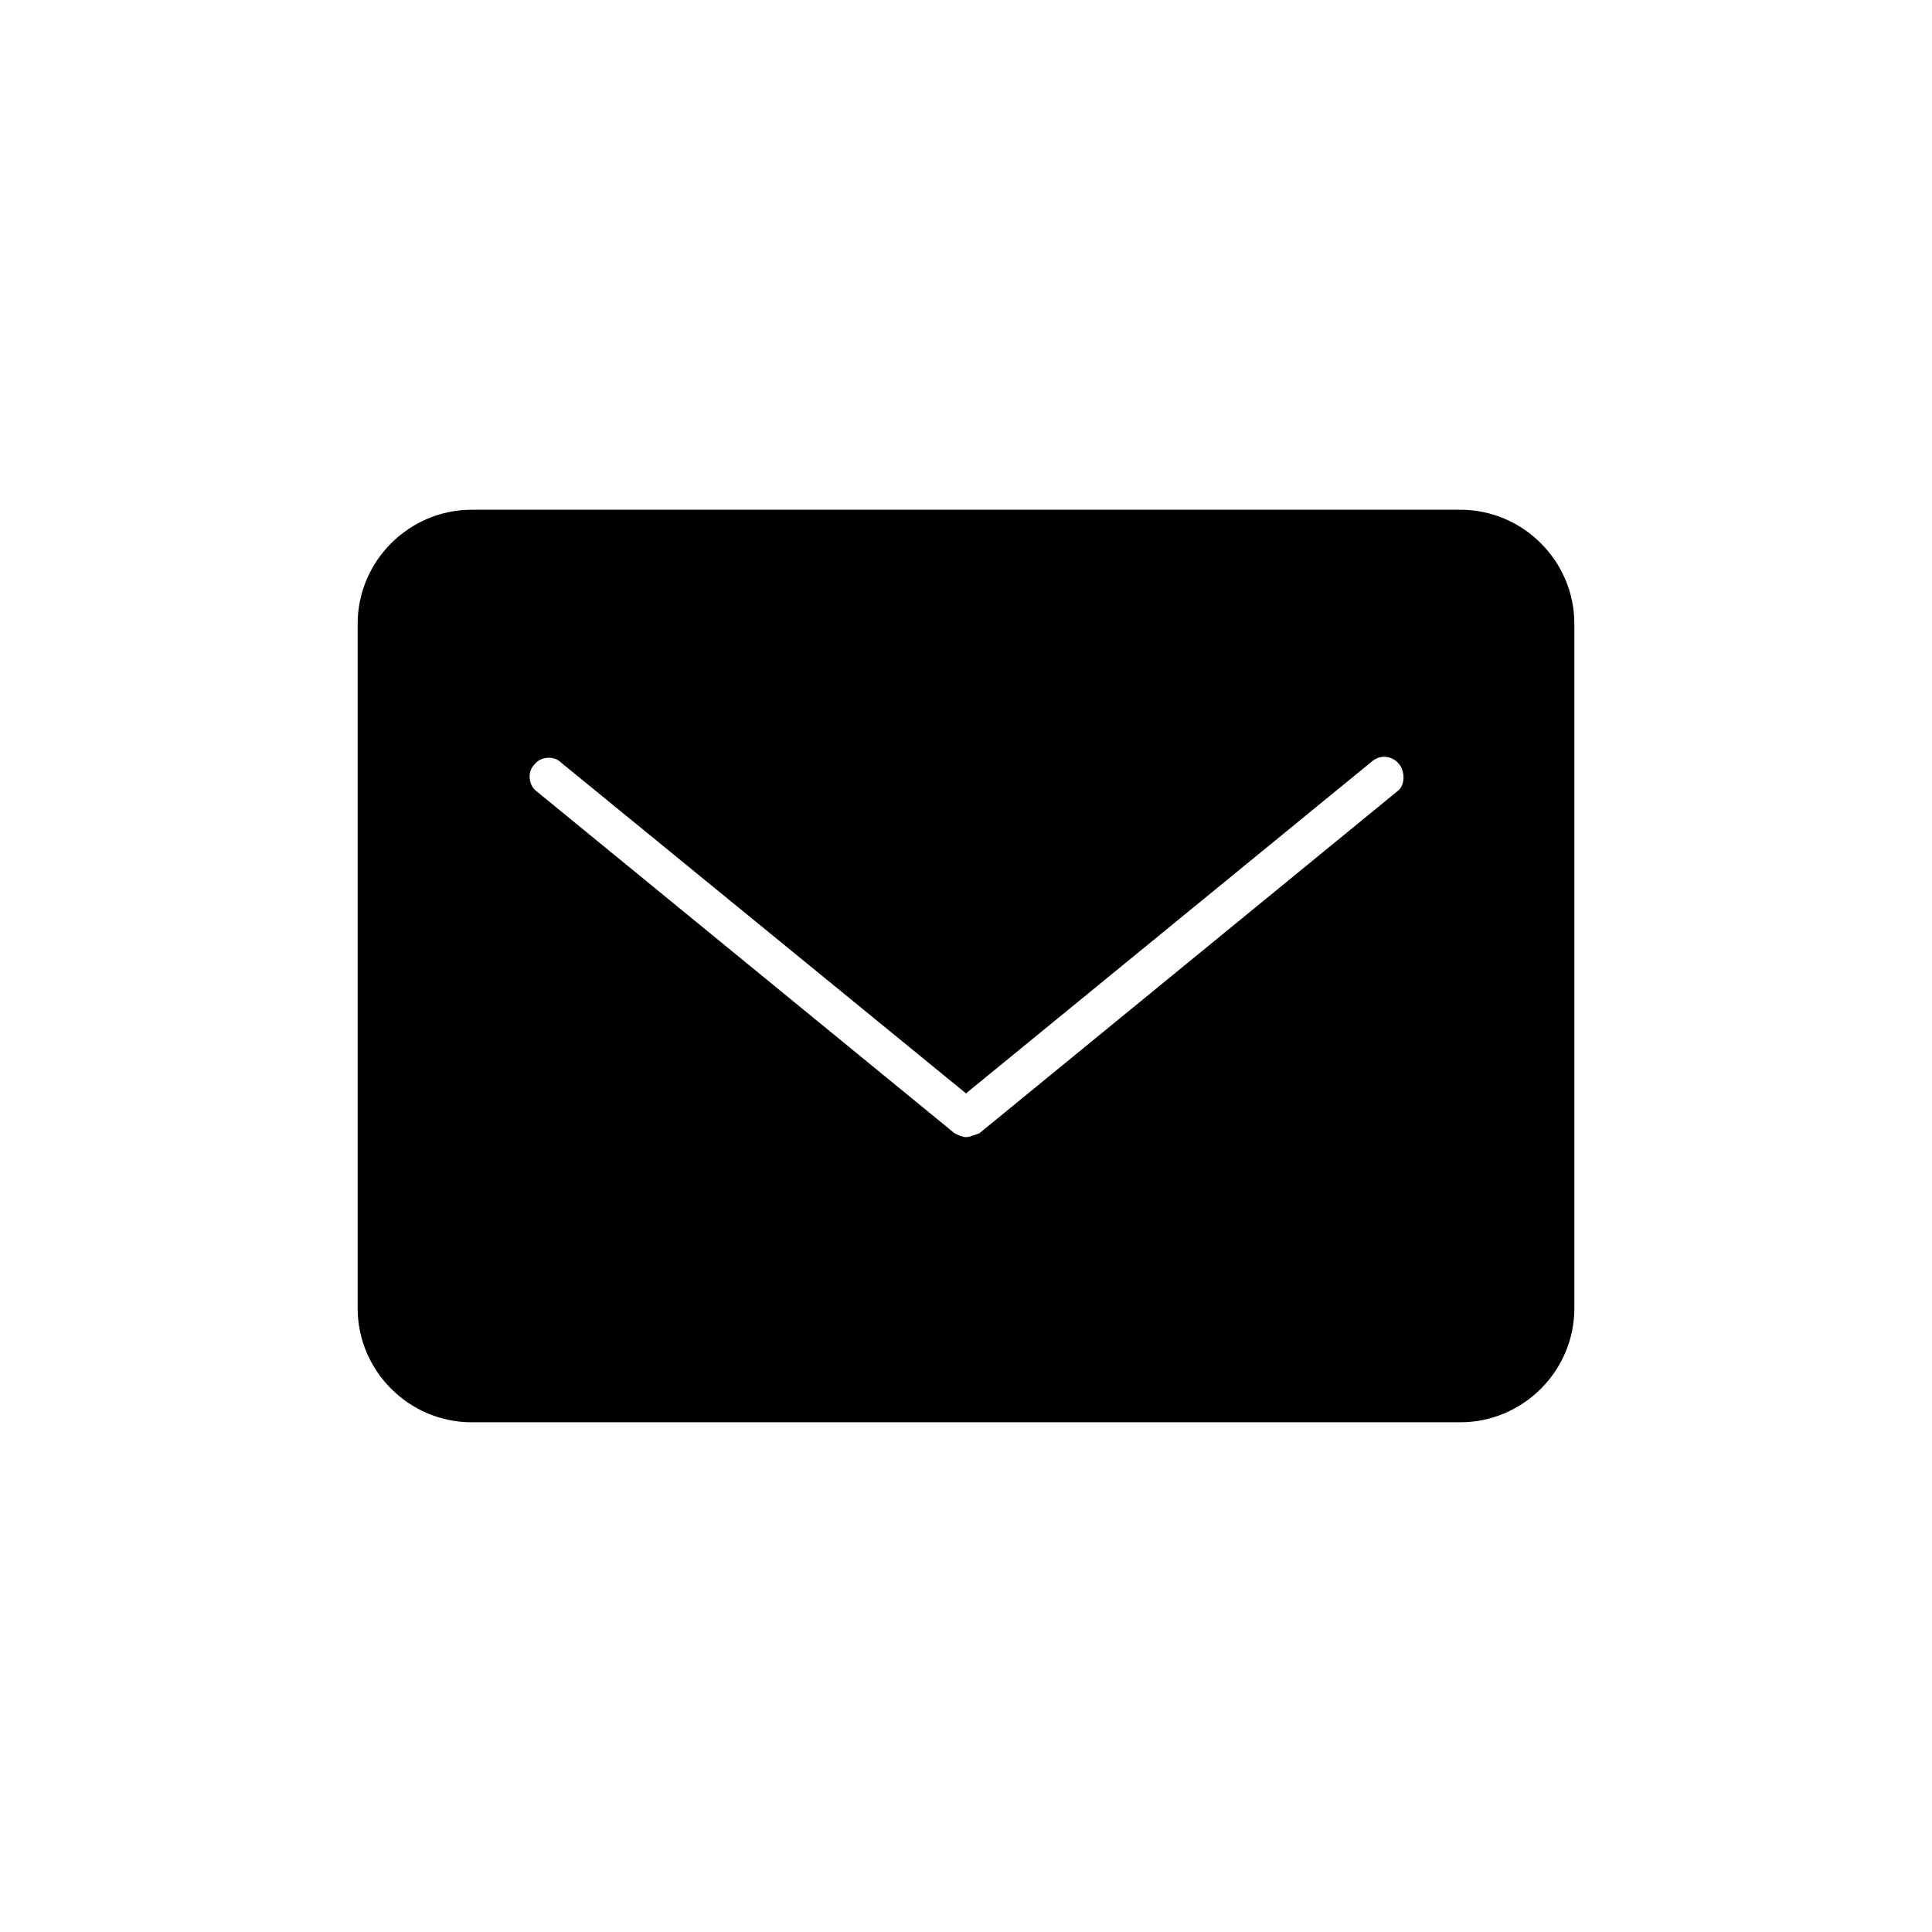 <?xml version="1.0" encoding="UTF-8"?>
<!-- The Best Svg Icon site in the world: iconSvg.co, Visit us! https://iconsvg.co -->
<svg fill="#000000" width="800px" height="800px" version="1.1" viewBox="144 144 512 512" xmlns="http://www.w3.org/2000/svg">
 <path d="m530.99 279.09h-261.98c-16.625 0-30.23 13.602-30.23 30.23v181.37c0 16.625 13.602 30.23 30.23 30.23h261.98c16.625 0 30.23-13.602 30.23-30.23v-181.38c0-16.625-13.605-30.227-30.23-30.227zm-16.121 67.508c1.512 2.016 1.512 5.543-0.504 7.055l-110.84 90.688c-1.508 0.5-2.516 1.004-3.523 1.004s-2.016-0.504-3.023-1.008l-110.84-90.688c-2.016-1.512-2.519-5.039-0.504-7.055 1.512-2.016 5.039-2.519 7.055-0.504l107.31 87.668 107.82-88.168c2.012-1.512 5.035-1.512 7.051 1.008z"/>
</svg>